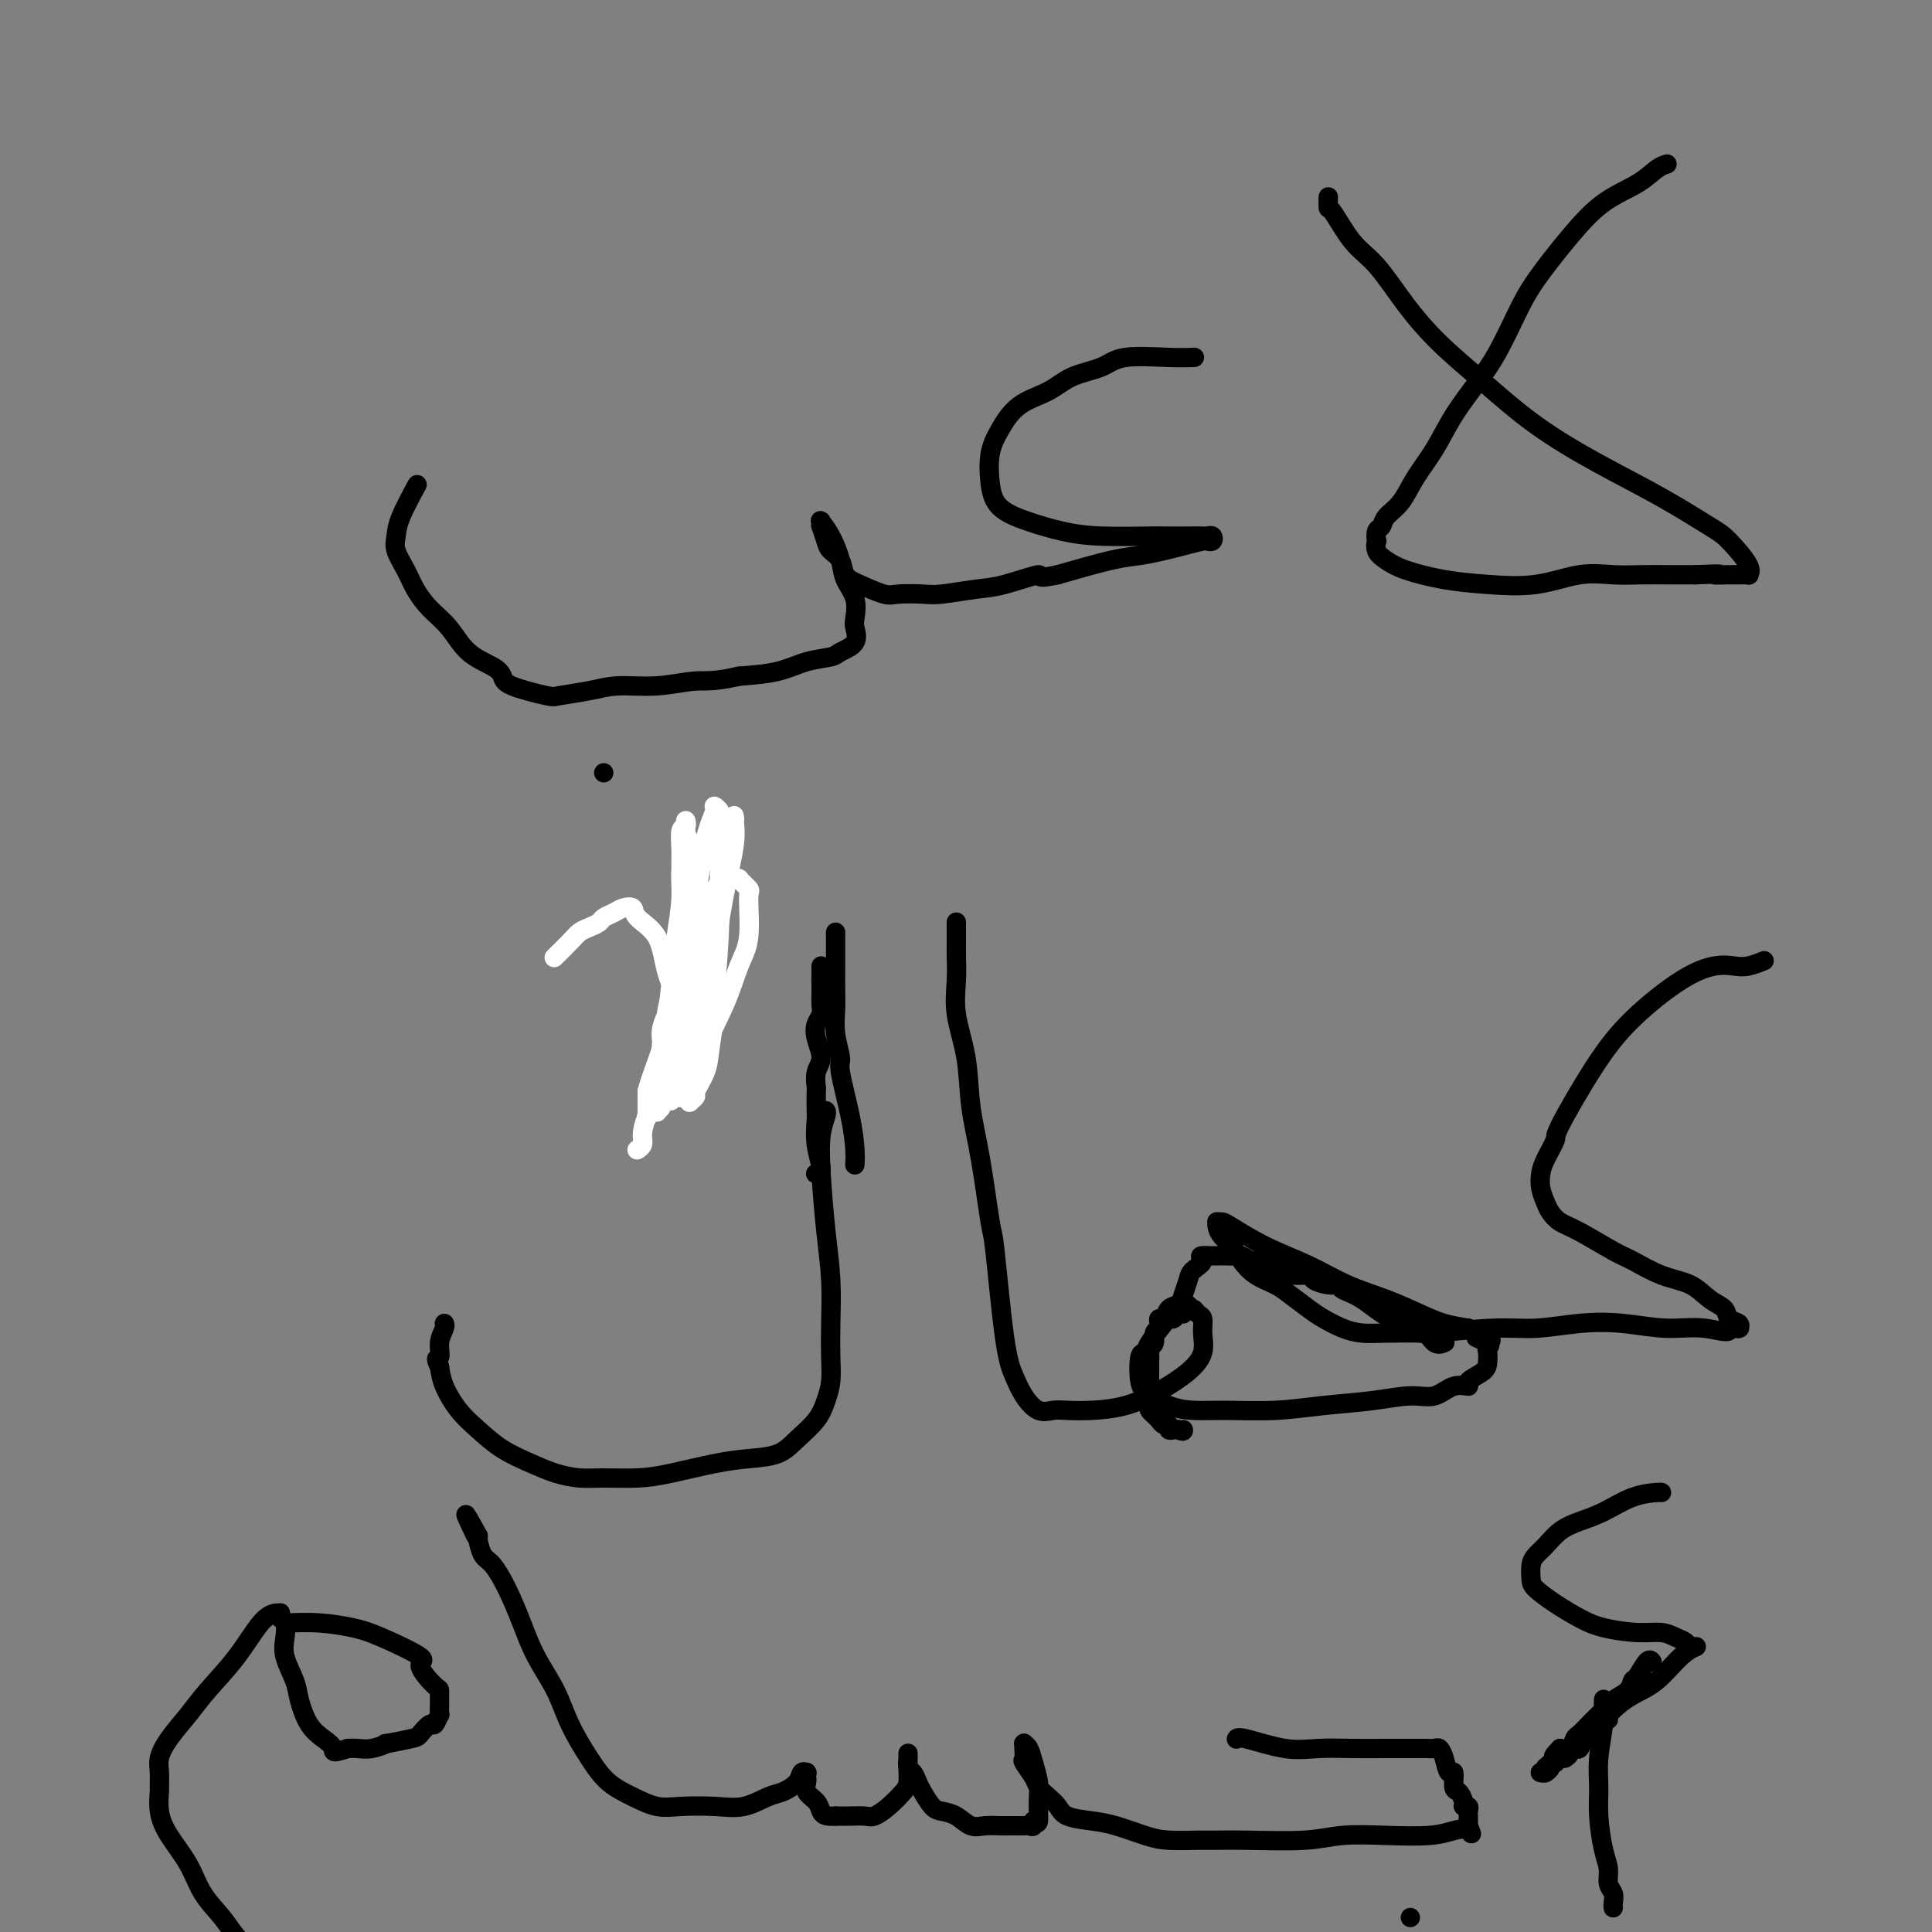 <svg viewBox='0 0 400 400' version='1.1' xmlns='http://www.w3.org/2000/svg' xmlns:xlink='http://www.w3.org/1999/xlink'><rect x="0" y="0" width="400" height="400" fill="#808080" stroke="none"/><g fill='none' stroke='#000000' stroke-width='4' stroke-linecap='round' stroke-linejoin='round'><path d='M345,34c0.011,-0.003 0.022,-0.006 0,0c-0.022,0.006 -0.076,0.022 0,0c0.076,-0.022 0.281,-0.082 0,0c-0.281,0.082 -1.047,0.306 -2,1c-0.953,0.694 -2.092,1.858 -4,3c-1.908,1.142 -4.586,2.261 -7,4c-2.414,1.739 -4.563,4.097 -7,7c-2.437,2.903 -5.162,6.350 -7,9c-1.838,2.650 -2.787,4.504 -4,7c-1.213,2.496 -2.688,5.636 -4,8c-1.312,2.364 -2.461,3.952 -4,6c-1.539,2.048 -3.466,4.554 -5,7c-1.534,2.446 -2.673,4.830 -4,7c-1.327,2.170 -2.843,4.124 -4,6c-1.157,1.876 -1.956,3.673 -3,5c-1.044,1.327 -2.332,2.182 -3,3c-0.668,0.818 -0.716,1.598 -1,2c-0.284,0.402 -0.803,0.425 -1,1c-0.197,0.575 -0.072,1.701 0,2c0.072,0.299 0.091,-0.229 0,0c-0.091,0.229 -0.293,1.213 0,2c0.293,0.787 1.082,1.376 2,2c0.918,0.624 1.965,1.284 4,2c2.035,0.716 5.057,1.488 8,2c2.943,0.512 5.808,0.764 9,1c3.192,0.236 6.713,0.456 10,0c3.287,-0.456 6.342,-1.586 9,-2c2.658,-0.414 4.919,-0.111 7,0c2.081,0.111 3.983,0.030 6,0c2.017,-0.030 4.148,-0.009 6,0c1.852,0.009 3.426,0.004 5,0'/><path d='M351,119c7.400,-0.309 4.398,-0.082 4,0c-0.398,0.082 1.806,0.019 3,0c1.194,-0.019 1.379,0.006 2,0c0.621,-0.006 1.679,-0.043 2,0c0.321,0.043 -0.095,0.166 0,0c0.095,-0.166 0.702,-0.621 0,-2c-0.702,-1.379 -2.714,-3.681 -4,-5c-1.286,-1.319 -1.845,-1.655 -4,-3c-2.155,-1.345 -5.904,-3.697 -10,-6c-4.096,-2.303 -8.537,-4.556 -13,-7c-4.463,-2.444 -8.948,-5.081 -13,-8c-4.052,-2.919 -7.671,-6.122 -11,-9c-3.329,-2.878 -6.366,-5.430 -9,-8c-2.634,-2.570 -4.863,-5.156 -7,-8c-2.137,-2.844 -4.180,-5.946 -6,-8c-1.820,-2.054 -3.416,-3.059 -5,-5c-1.584,-1.941 -3.157,-4.819 -4,-6c-0.843,-1.181 -0.958,-0.664 -1,-1c-0.042,-0.336 -0.012,-1.525 0,-2c0.012,-0.475 0.006,-0.238 0,0'/><path d='M247,74c-0.087,0.004 -0.173,0.007 0,0c0.173,-0.007 0.606,-0.025 0,0c-0.606,0.025 -2.249,0.093 -5,0c-2.751,-0.093 -6.609,-0.347 -9,0c-2.391,0.347 -3.315,1.295 -5,2c-1.685,0.705 -4.129,1.166 -6,2c-1.871,0.834 -3.167,2.042 -5,3c-1.833,0.958 -4.201,1.667 -6,3c-1.799,1.333 -3.029,3.291 -4,5c-0.971,1.709 -1.683,3.168 -2,5c-0.317,1.832 -0.240,4.036 0,6c0.240,1.964 0.643,3.689 2,5c1.357,1.311 3.670,2.208 6,3c2.330,0.792 4.679,1.480 7,2c2.321,0.520 4.615,0.871 8,1c3.385,0.129 7.863,0.035 10,0c2.137,-0.035 1.935,-0.010 3,0c1.065,0.010 3.397,0.006 5,0c1.603,-0.006 2.479,-0.016 3,0c0.521,0.016 0.689,0.056 1,0c0.311,-0.056 0.765,-0.208 1,0c0.235,0.208 0.252,0.777 0,1c-0.252,0.223 -0.772,0.102 -1,0c-0.228,-0.102 -0.162,-0.183 -1,0c-0.838,0.183 -2.578,0.632 -4,1c-1.422,0.368 -2.525,0.655 -4,1c-1.475,0.345 -3.320,0.747 -5,1c-1.680,0.253 -3.194,0.358 -6,1c-2.806,0.642 -6.903,1.821 -11,3'/><path d='M219,119c-5.193,1.128 -3.174,-0.051 -4,0c-0.826,0.051 -4.497,1.334 -7,2c-2.503,0.666 -3.837,0.716 -6,1c-2.163,0.284 -5.156,0.802 -7,1c-1.844,0.198 -2.540,0.076 -4,0c-1.460,-0.076 -3.686,-0.107 -5,0c-1.314,0.107 -1.718,0.352 -3,0c-1.282,-0.352 -3.442,-1.300 -5,-2c-1.558,-0.700 -2.512,-1.152 -3,-2c-0.488,-0.848 -0.509,-2.093 -1,-3c-0.491,-0.907 -1.452,-1.476 -2,-2c-0.548,-0.524 -0.683,-1.002 -1,-2c-0.317,-0.998 -0.817,-2.516 -1,-3c-0.183,-0.484 -0.051,0.064 0,0c0.051,-0.064 0.019,-0.742 0,-1c-0.019,-0.258 -0.026,-0.096 0,0c0.026,0.096 0.086,0.125 0,0c-0.086,-0.125 -0.317,-0.404 0,0c0.317,0.404 1.181,1.491 2,3c0.819,1.509 1.592,3.439 2,5c0.408,1.561 0.452,2.754 1,4c0.548,1.246 1.601,2.547 2,4c0.399,1.453 0.146,3.058 0,4c-0.146,0.942 -0.183,1.221 0,2c0.183,0.779 0.586,2.058 0,3c-0.586,0.942 -2.163,1.548 -3,2c-0.837,0.452 -0.936,0.750 -2,1c-1.064,0.250 -3.094,0.452 -5,1c-1.906,0.548 -3.687,1.442 -6,2c-2.313,0.558 -5.156,0.779 -8,1'/><path d='M153,140c-5.376,1.245 -6.817,0.859 -9,1c-2.183,0.141 -5.108,0.810 -8,1c-2.892,0.190 -5.752,-0.099 -8,0c-2.248,0.099 -3.883,0.584 -6,1c-2.117,0.416 -4.714,0.761 -6,1c-1.286,0.239 -1.260,0.372 -3,0c-1.740,-0.372 -5.245,-1.250 -7,-2c-1.755,-0.750 -1.761,-1.372 -2,-2c-0.239,-0.628 -0.711,-1.262 -2,-2c-1.289,-0.738 -3.395,-1.579 -5,-3c-1.605,-1.421 -2.711,-3.423 -4,-5c-1.289,-1.577 -2.762,-2.729 -4,-4c-1.238,-1.271 -2.240,-2.661 -3,-4c-0.760,-1.339 -1.278,-2.626 -2,-4c-0.722,-1.374 -1.646,-2.835 -2,-4c-0.354,-1.165 -0.136,-2.034 0,-3c0.136,-0.966 0.190,-2.029 1,-4c0.810,-1.971 2.374,-4.849 3,-6c0.626,-1.151 0.313,-0.576 0,0'/><path d='M144,191c0.000,0.000 0.000,0.000 0,0c0.000,0.000 0.000,0.000 0,0c0.000,0.000 0.000,0.000 0,0c0.000,0.000 0.000,0.000 0,0c0.000,0.000 0.000,0.000 0,0c0.000,0.000 0.000,0.000 0,0'/><path d='M365,199c-0.005,0.002 -0.010,0.004 0,0c0.010,-0.004 0.036,-0.015 0,0c-0.036,0.015 -0.135,0.055 0,0c0.135,-0.055 0.505,-0.206 0,0c-0.505,0.206 -1.886,0.768 -3,1c-1.114,0.232 -1.960,0.133 -3,0c-1.040,-0.133 -2.273,-0.301 -4,0c-1.727,0.301 -3.950,1.072 -7,3c-3.050,1.928 -6.929,5.013 -10,8c-3.071,2.987 -5.334,5.877 -8,10c-2.666,4.123 -5.734,9.477 -7,12c-1.266,2.523 -0.728,2.213 -1,3c-0.272,0.787 -1.352,2.672 -2,4c-0.648,1.328 -0.862,2.100 -1,3c-0.138,0.900 -0.200,1.930 0,3c0.200,1.070 0.662,2.181 1,3c0.338,0.819 0.552,1.345 1,2c0.448,0.655 1.128,1.439 2,2c0.872,0.561 1.934,0.897 4,2c2.066,1.103 5.136,2.971 7,4c1.864,1.029 2.521,1.220 4,2c1.479,0.780 3.782,2.149 6,3c2.218,0.851 4.353,1.183 6,2c1.647,0.817 2.805,2.117 4,3c1.195,0.883 2.425,1.347 3,2c0.575,0.653 0.495,1.496 1,2c0.505,0.504 1.594,0.671 2,1c0.406,0.329 0.130,0.820 0,1c-0.130,0.180 -0.112,0.048 0,0c0.112,-0.048 0.318,-0.014 0,0c-0.318,0.014 -1.159,0.007 -2,0'/><path d='M358,275c0.475,1.377 -2.338,0.321 -5,0c-2.662,-0.321 -5.173,0.095 -8,0c-2.827,-0.095 -5.971,-0.701 -9,-1c-3.029,-0.299 -5.944,-0.290 -9,0c-3.056,0.290 -6.253,0.862 -9,1c-2.747,0.138 -5.046,-0.159 -9,0c-3.954,0.159 -9.565,0.772 -12,1c-2.435,0.228 -1.695,0.069 -3,0c-1.305,-0.069 -4.655,-0.048 -7,0c-2.345,0.048 -3.685,0.122 -5,0c-1.315,-0.122 -2.605,-0.442 -4,-1c-1.395,-0.558 -2.894,-1.356 -4,-2c-1.106,-0.644 -1.819,-1.134 -3,-2c-1.181,-0.866 -2.830,-2.109 -4,-3c-1.170,-0.891 -1.861,-1.432 -3,-2c-1.139,-0.568 -2.726,-1.164 -4,-2c-1.274,-0.836 -2.236,-1.912 -3,-3c-0.764,-1.088 -1.330,-2.186 -2,-3c-0.670,-0.814 -1.444,-1.343 -2,-2c-0.556,-0.657 -0.893,-1.444 -1,-2c-0.107,-0.556 0.015,-0.883 0,-1c-0.015,-0.117 -0.166,-0.023 0,0c0.166,0.023 0.649,-0.023 1,0c0.351,0.023 0.570,0.116 2,1c1.430,0.884 4.072,2.558 7,4c2.928,1.442 6.140,2.652 9,4c2.860,1.348 5.366,2.834 8,4c2.634,1.166 5.397,2.014 8,3c2.603,0.986 5.047,2.112 7,3c1.953,0.888 3.415,1.540 5,2c1.585,0.460 3.292,0.730 5,1'/><path d='M304,275c8.376,3.809 3.316,2.333 2,2c-1.316,-0.333 1.111,0.477 2,1c0.889,0.523 0.240,0.759 0,1c-0.240,0.241 -0.073,0.485 0,1c0.073,0.515 0.050,1.299 0,2c-0.050,0.701 -0.126,1.320 -1,2c-0.874,0.680 -2.545,1.421 -3,2c-0.455,0.579 0.304,0.995 0,1c-0.304,0.005 -1.673,-0.402 -3,0c-1.327,0.402 -2.612,1.614 -4,2c-1.388,0.386 -2.879,-0.054 -5,0c-2.121,0.054 -4.870,0.604 -8,1c-3.130,0.396 -6.640,0.640 -10,1c-3.360,0.360 -6.571,0.836 -10,1c-3.429,0.164 -7.075,0.017 -10,0c-2.925,-0.017 -5.127,0.098 -7,0c-1.873,-0.098 -3.417,-0.409 -5,-1c-1.583,-0.591 -3.205,-1.464 -4,-2c-0.795,-0.536 -0.762,-0.736 -1,-1c-0.238,-0.264 -0.747,-0.593 -1,-2c-0.253,-1.407 -0.251,-3.894 0,-5c0.251,-1.106 0.750,-0.831 1,-1c0.250,-0.169 0.252,-0.781 1,-2c0.748,-1.219 2.243,-3.044 3,-4c0.757,-0.956 0.777,-1.045 1,-1c0.223,0.045 0.648,0.222 1,0c0.352,-0.222 0.630,-0.843 1,-1c0.370,-0.157 0.830,0.150 1,0c0.170,-0.150 0.048,-0.757 0,-1c-0.048,-0.243 -0.024,-0.121 0,0'/><path d='M245,271c1.570,-1.533 0.995,-0.364 1,0c0.005,0.364 0.592,-0.076 1,0c0.408,0.076 0.639,0.669 1,1c0.361,0.331 0.854,0.398 1,1c0.146,0.602 -0.055,1.737 0,3c0.055,1.263 0.364,2.654 0,4c-0.364,1.346 -1.403,2.648 -3,4c-1.597,1.352 -3.754,2.754 -6,4c-2.246,1.246 -4.582,2.336 -7,3c-2.418,0.664 -4.917,0.902 -7,1c-2.083,0.098 -3.752,0.057 -5,0c-1.248,-0.057 -2.077,-0.129 -3,0c-0.923,0.129 -1.939,0.461 -3,0c-1.061,-0.461 -2.167,-1.714 -3,-3c-0.833,-1.286 -1.392,-2.605 -2,-4c-0.608,-1.395 -1.266,-2.865 -2,-8c-0.734,-5.135 -1.543,-13.934 -2,-18c-0.457,-4.066 -0.561,-3.397 -1,-6c-0.439,-2.603 -1.214,-8.477 -2,-13c-0.786,-4.523 -1.584,-7.695 -2,-11c-0.416,-3.305 -0.451,-6.743 -1,-10c-0.549,-3.257 -1.611,-6.333 -2,-9c-0.389,-2.667 -0.104,-4.924 0,-7c0.104,-2.076 0.028,-3.972 0,-5c-0.028,-1.028 -0.007,-1.190 0,-2c0.007,-0.810 0.002,-2.270 0,-3c-0.002,-0.730 -0.001,-0.732 0,-1c0.001,-0.268 0.000,-0.803 0,-1c-0.000,-0.197 -0.000,-0.056 0,0c0.000,0.056 0.000,0.028 0,0'/><path d='M171,230c-0.029,-0.035 -0.057,-0.071 0,0c0.057,0.071 0.201,0.248 0,1c-0.201,0.752 -0.747,2.078 -1,4c-0.253,1.922 -0.211,4.439 0,8c0.211,3.561 0.593,8.167 1,12c0.407,3.833 0.838,6.891 1,10c0.162,3.109 0.053,6.267 0,9c-0.053,2.733 -0.051,5.042 0,7c0.051,1.958 0.151,3.565 0,5c-0.151,1.435 -0.552,2.699 -1,4c-0.448,1.301 -0.944,2.638 -2,4c-1.056,1.362 -2.672,2.750 -4,4c-1.328,1.250 -2.369,2.363 -4,3c-1.631,0.637 -3.853,0.797 -6,1c-2.147,0.203 -4.218,0.447 -7,1c-2.782,0.553 -6.273,1.414 -9,2c-2.727,0.586 -4.688,0.898 -7,1c-2.312,0.102 -4.974,-0.005 -7,0c-2.026,0.005 -3.416,0.122 -5,0c-1.584,-0.122 -3.361,-0.485 -5,-1c-1.639,-0.515 -3.139,-1.183 -5,-2c-1.861,-0.817 -4.081,-1.782 -6,-3c-1.919,-1.218 -3.535,-2.687 -5,-4c-1.465,-1.313 -2.779,-2.469 -4,-4c-1.221,-1.531 -2.349,-3.437 -3,-5c-0.651,-1.563 -0.826,-2.781 -1,-4'/><path d='M91,283c-1.221,-2.326 -0.275,-1.643 0,-2c0.275,-0.357 -0.122,-1.756 0,-3c0.122,-1.244 0.764,-2.335 1,-3c0.236,-0.665 0.068,-0.904 0,-1c-0.068,-0.096 -0.034,-0.048 0,0'/><path d='M177,241c0.000,-0.004 0.001,-0.008 0,0c-0.001,0.008 -0.002,0.026 0,0c0.002,-0.026 0.007,-0.098 0,0c-0.007,0.098 -0.025,0.366 0,0c0.025,-0.366 0.094,-1.367 0,-3c-0.094,-1.633 -0.351,-3.900 -1,-7c-0.649,-3.100 -1.691,-7.033 -2,-9c-0.309,-1.967 0.113,-1.966 0,-3c-0.113,-1.034 -0.762,-3.102 -1,-5c-0.238,-1.898 -0.064,-3.625 0,-5c0.064,-1.375 0.017,-2.399 0,-4c-0.017,-1.601 -0.005,-3.778 0,-5c0.005,-1.222 0.001,-1.490 0,-2c-0.001,-0.510 -0.000,-1.261 0,-2c0.000,-0.739 0.000,-1.466 0,-2c-0.000,-0.534 -0.000,-0.875 0,-1c0.000,-0.125 0.000,-0.034 0,0c-0.000,0.034 -0.000,0.010 0,0c0.000,-0.010 0.000,-0.005 0,0'/><path d='M332,352c-0.002,0.049 -0.004,0.097 0,0c0.004,-0.097 0.015,-0.341 0,0c-0.015,0.341 -0.057,1.267 0,2c0.057,0.733 0.214,1.273 0,3c-0.214,1.727 -0.799,4.639 -1,7c-0.201,2.361 -0.016,4.169 0,6c0.016,1.831 -0.135,3.684 0,6c0.135,2.316 0.558,5.096 1,7c0.442,1.904 0.903,2.931 1,4c0.097,1.069 -0.170,2.181 0,3c0.170,0.819 0.778,1.344 1,2c0.222,0.656 0.060,1.444 0,2c-0.060,0.556 -0.016,0.880 0,1c0.016,0.120 0.005,0.034 0,0c-0.005,-0.034 -0.002,-0.017 0,0'/><path d='M344,309c-0.000,-0.003 -0.001,-0.005 0,0c0.001,0.005 0.003,0.018 0,0c-0.003,-0.018 -0.009,-0.066 -1,0c-0.991,0.066 -2.965,0.248 -5,1c-2.035,0.752 -4.131,2.074 -6,3c-1.869,0.926 -3.510,1.454 -5,2c-1.490,0.546 -2.830,1.109 -4,2c-1.170,0.891 -2.169,2.111 -3,3c-0.831,0.889 -1.494,1.448 -2,2c-0.506,0.552 -0.856,1.096 -1,2c-0.144,0.904 -0.082,2.168 0,3c0.082,0.832 0.184,1.232 1,2c0.816,0.768 2.347,1.904 4,3c1.653,1.096 3.429,2.153 5,3c1.571,0.847 2.935,1.484 5,2c2.065,0.516 4.829,0.913 7,1c2.171,0.087 3.748,-0.134 5,0c1.252,0.134 2.177,0.625 3,1c0.823,0.375 1.543,0.636 2,1c0.457,0.364 0.651,0.833 1,1c0.349,0.167 0.853,0.033 1,0c0.147,-0.033 -0.063,0.035 0,0c0.063,-0.035 0.400,-0.173 0,0c-0.400,0.173 -1.538,0.655 -3,2c-1.462,1.345 -3.247,3.551 -5,5c-1.753,1.449 -3.475,2.140 -5,3c-1.525,0.860 -2.852,1.890 -4,3c-1.148,1.110 -2.117,2.299 -3,3c-0.883,0.701 -1.681,0.915 -2,1c-0.319,0.085 -0.160,0.043 0,0'/><path d='M256,360c0.001,-0.001 0.001,-0.002 0,0c-0.001,0.002 -0.004,0.008 0,0c0.004,-0.008 0.014,-0.030 0,0c-0.014,0.030 -0.054,0.113 0,0c0.054,-0.113 0.201,-0.423 2,0c1.799,0.423 5.248,1.577 8,2c2.752,0.423 4.806,0.113 7,0c2.194,-0.113 4.527,-0.030 7,0c2.473,0.030 5.086,0.008 7,0c1.914,-0.008 3.129,-0.003 4,0c0.871,0.003 1.399,0.005 2,0c0.601,-0.005 1.274,-0.017 2,0c0.726,0.017 1.505,0.065 2,0c0.495,-0.065 0.706,-0.241 1,0c0.294,0.241 0.670,0.900 1,2c0.330,1.100 0.614,2.641 1,3c0.386,0.359 0.873,-0.464 1,0c0.127,0.464 -0.106,2.215 0,3c0.106,0.785 0.550,0.605 1,1c0.450,0.395 0.905,1.364 1,2c0.095,0.636 -0.171,0.940 0,1c0.171,0.060 0.778,-0.125 1,0c0.222,0.125 0.060,0.559 0,1c-0.060,0.441 -0.016,0.889 0,1c0.016,0.111 0.004,-0.115 0,0c-0.004,0.115 -0.001,0.569 0,1c0.001,0.431 0.000,0.837 0,1c-0.000,0.163 -0.000,0.081 0,0'/><path d='M304,378c1.059,2.718 0.708,1.512 0,1c-0.708,-0.512 -1.771,-0.330 -3,0c-1.229,0.330 -2.623,0.806 -5,1c-2.377,0.194 -5.736,0.105 -9,0c-3.264,-0.105 -6.432,-0.224 -9,0c-2.568,0.224 -4.535,0.793 -8,1c-3.465,0.207 -8.427,0.054 -12,0c-3.573,-0.054 -5.757,-0.007 -7,0c-1.243,0.007 -1.545,-0.026 -3,0c-1.455,0.026 -4.064,0.110 -6,0c-1.936,-0.110 -3.201,-0.414 -5,-1c-1.799,-0.586 -4.134,-1.455 -6,-2c-1.866,-0.545 -3.264,-0.765 -5,-1c-1.736,-0.235 -3.812,-0.484 -5,-1c-1.188,-0.516 -1.489,-1.298 -2,-2c-0.511,-0.702 -1.233,-1.324 -2,-2c-0.767,-0.676 -1.579,-1.404 -2,-2c-0.421,-0.596 -0.453,-1.059 -1,-2c-0.547,-0.941 -1.611,-2.361 -2,-3c-0.389,-0.639 -0.104,-0.497 0,-1c0.104,-0.503 0.027,-1.652 0,-2c-0.027,-0.348 -0.004,0.105 0,0c0.004,-0.105 -0.010,-0.766 0,-1c0.010,-0.234 0.045,-0.040 0,0c-0.045,0.040 -0.170,-0.076 0,0c0.170,0.076 0.634,0.342 1,1c0.366,0.658 0.634,1.707 1,3c0.366,1.293 0.830,2.831 1,4c0.170,1.169 0.046,1.969 0,3c-0.046,1.031 -0.013,2.295 0,3c0.013,0.705 0.007,0.853 0,1'/><path d='M215,376c0.223,2.332 -0.721,1.161 -1,1c-0.279,-0.161 0.106,0.689 0,1c-0.106,0.311 -0.703,0.083 -1,0c-0.297,-0.083 -0.295,-0.020 -1,0c-0.705,0.020 -2.117,-0.001 -3,0c-0.883,0.001 -1.237,0.025 -2,0c-0.763,-0.025 -1.933,-0.099 -3,0c-1.067,0.099 -2.030,0.371 -3,0c-0.970,-0.371 -1.948,-1.383 -3,-2c-1.052,-0.617 -2.180,-0.838 -3,-1c-0.820,-0.162 -1.334,-0.266 -2,-1c-0.666,-0.734 -1.485,-2.099 -2,-3c-0.515,-0.901 -0.726,-1.338 -1,-2c-0.274,-0.662 -0.609,-1.550 -1,-2c-0.391,-0.450 -0.837,-0.464 -1,-1c-0.163,-0.536 -0.044,-1.594 0,-2c0.044,-0.406 0.012,-0.159 0,0c-0.012,0.159 -0.003,0.229 0,0c0.003,-0.229 0.001,-0.759 0,-1c-0.001,-0.241 -0.002,-0.193 0,0c0.002,0.193 0.006,0.530 0,1c-0.006,0.470 -0.022,1.072 0,2c0.022,0.928 0.081,2.182 0,3c-0.081,0.818 -0.304,1.200 -1,2c-0.696,0.800 -1.866,2.018 -3,3c-1.134,0.982 -2.232,1.727 -3,2c-0.768,0.273 -1.207,0.073 -2,0c-0.793,-0.073 -1.941,-0.021 -3,0c-1.059,0.021 -2.030,0.010 -3,0'/><path d='M173,376c-2.353,0.180 -2.736,-0.371 -3,-1c-0.264,-0.629 -0.411,-1.335 -1,-2c-0.589,-0.665 -1.622,-1.289 -2,-2c-0.378,-0.711 -0.100,-1.511 0,-2c0.100,-0.489 0.023,-0.669 0,-1c-0.023,-0.331 0.007,-0.815 0,-1c-0.007,-0.185 -0.050,-0.071 0,0c0.050,0.071 0.192,0.098 0,0c-0.192,-0.098 -0.717,-0.320 -1,0c-0.283,0.320 -0.323,1.182 -1,2c-0.677,0.818 -1.990,1.592 -3,2c-1.010,0.408 -1.718,0.451 -3,1c-1.282,0.549 -3.139,1.606 -5,2c-1.861,0.394 -3.726,0.126 -6,0c-2.274,-0.126 -4.957,-0.110 -7,0c-2.043,0.110 -3.446,0.314 -5,0c-1.554,-0.314 -3.258,-1.145 -5,-2c-1.742,-0.855 -3.523,-1.735 -5,-3c-1.477,-1.265 -2.650,-2.916 -4,-5c-1.350,-2.084 -2.878,-4.601 -4,-7c-1.122,-2.399 -1.837,-4.681 -3,-7c-1.163,-2.319 -2.773,-4.675 -4,-7c-1.227,-2.325 -2.070,-4.619 -3,-7c-0.930,-2.381 -1.948,-4.848 -3,-7c-1.052,-2.152 -2.138,-3.989 -3,-5c-0.862,-1.011 -1.501,-1.195 -2,-2c-0.499,-0.805 -0.857,-2.230 -1,-3c-0.143,-0.770 -0.072,-0.885 0,-1'/><path d='M99,318c-4.405,-8.119 -1.917,-2.917 -1,-1c0.917,1.917 0.262,0.548 0,0c-0.262,-0.548 -0.131,-0.274 0,0'/><path d='M59,336c0.000,-0.000 0.000,-0.000 0,0c-0.000,0.000 -0.000,0.000 0,0c0.000,-0.000 0.000,-0.000 0,0c-0.000,0.000 -0.001,0.000 0,0c0.001,-0.000 0.003,-0.001 0,0c-0.003,0.001 -0.010,0.003 0,0c0.010,-0.003 0.038,-0.011 0,0c-0.038,0.011 -0.141,0.041 1,0c1.141,-0.041 3.525,-0.155 6,0c2.475,0.155 5.041,0.578 7,1c1.959,0.422 3.309,0.843 6,2c2.691,1.157 6.721,3.049 8,4c1.279,0.951 -0.193,0.960 0,2c0.193,1.040 2.052,3.110 3,4c0.948,0.890 0.987,0.601 1,1c0.013,0.399 0.000,1.488 0,2c-0.000,0.512 0.012,0.447 0,1c-0.012,0.553 -0.049,1.724 0,2c0.049,0.276 0.182,-0.344 0,0c-0.182,0.344 -0.681,1.651 -1,2c-0.319,0.349 -0.458,-0.261 -1,0c-0.542,0.261 -1.489,1.394 -2,2c-0.511,0.606 -0.588,0.684 -2,1c-1.412,0.316 -4.160,0.869 -5,1c-0.840,0.131 0.229,-0.161 0,0c-0.229,0.161 -1.754,0.774 -3,1c-1.246,0.226 -2.213,0.065 -3,0c-0.787,-0.065 -1.393,-0.032 -2,0'/><path d='M72,362c-3.538,1.174 -2.883,0.609 -3,0c-0.117,-0.609 -1.005,-1.261 -2,-2c-0.995,-0.739 -2.095,-1.566 -3,-3c-0.905,-1.434 -1.615,-3.477 -2,-5c-0.385,-1.523 -0.447,-2.526 -1,-4c-0.553,-1.474 -1.598,-3.418 -2,-5c-0.402,-1.582 -0.160,-2.802 0,-4c0.160,-1.198 0.237,-2.374 0,-3c-0.237,-0.626 -0.789,-0.702 -1,-1c-0.211,-0.298 -0.080,-0.820 0,-1c0.080,-0.180 0.111,-0.019 0,0c-0.111,0.019 -0.363,-0.103 -1,0c-0.637,0.103 -1.658,0.432 -3,2c-1.342,1.568 -3.004,4.377 -5,7c-1.996,2.623 -4.324,5.061 -6,7c-1.676,1.939 -2.698,3.378 -4,5c-1.302,1.622 -2.885,3.426 -4,5c-1.115,1.574 -1.764,2.916 -2,4c-0.236,1.084 -0.059,1.908 0,3c0.059,1.092 0.001,2.450 0,3c-0.001,0.550 0.057,0.292 0,1c-0.057,0.708 -0.227,2.383 0,4c0.227,1.617 0.850,3.174 2,5c1.150,1.826 2.825,3.919 4,6c1.175,2.081 1.850,4.150 3,6c1.150,1.850 2.774,3.482 4,5c1.226,1.518 2.055,2.920 3,4c0.945,1.080 2.006,1.836 3,3c0.994,1.164 1.922,2.737 3,4c1.078,1.263 2.308,2.218 3,3c0.692,0.782 0.846,1.391 1,2'/><path d='M59,413c4.000,5.500 2.000,2.750 0,0'/><path d='M292,397c0.000,0.000 0.000,0.000 0,0c0.000,0.000 0.000,0.000 0,0c0.000,0.000 0.000,0.000 0,0c-0.000,-0.000 -0.000,0.000 0,0c0.000,0.000 0.000,0.000 0,0c0.000,0.000 0.000,0.000 0,0c0.000,0.000 0.000,0.000 0,0'/><path d='M299,278c0.000,-0.000 0.000,-0.000 0,0c-0.000,0.000 -0.000,0.000 0,0c0.000,-0.000 0.002,-0.001 0,0c-0.002,0.001 -0.006,0.003 0,0c0.006,-0.003 0.023,-0.011 0,0c-0.023,0.011 -0.087,0.041 0,0c0.087,-0.041 0.324,-0.154 0,0c-0.324,0.154 -1.208,0.574 -2,0c-0.792,-0.574 -1.493,-2.144 -3,-3c-1.507,-0.856 -3.820,-0.999 -6,-2c-2.180,-1.001 -4.227,-2.859 -6,-4c-1.773,-1.141 -3.271,-1.563 -4,-2c-0.729,-0.437 -0.688,-0.887 -1,-1c-0.312,-0.113 -0.976,0.111 -2,0c-1.024,-0.111 -2.406,-0.556 -3,-1c-0.594,-0.444 -0.400,-0.889 -1,-1c-0.600,-0.111 -1.995,0.110 -3,0c-1.005,-0.110 -1.620,-0.550 -2,-1c-0.380,-0.450 -0.524,-0.909 -1,-1c-0.476,-0.091 -1.283,0.186 -2,0c-0.717,-0.186 -1.343,-0.834 -2,-1c-0.657,-0.166 -1.345,0.152 -2,0c-0.655,-0.152 -1.278,-0.773 -2,-1c-0.722,-0.227 -1.544,-0.061 -2,0c-0.456,0.061 -0.546,0.016 -1,0c-0.454,-0.016 -1.273,-0.005 -2,0c-0.727,0.005 -1.364,0.002 -2,0'/><path d='M250,260c-2.438,-0.183 -1.033,0.361 -1,1c0.033,0.639 -1.304,1.374 -2,2c-0.696,0.626 -0.749,1.142 -1,2c-0.251,0.858 -0.698,2.057 -1,3c-0.302,0.943 -0.459,1.629 -1,2c-0.541,0.371 -1.464,0.428 -2,1c-0.536,0.572 -0.683,1.658 -1,2c-0.317,0.342 -0.802,-0.059 -1,0c-0.198,0.059 -0.109,0.579 0,1c0.109,0.421 0.240,0.742 0,1c-0.240,0.258 -0.849,0.453 -1,1c-0.151,0.547 0.156,1.446 0,2c-0.156,0.554 -0.774,0.763 -1,1c-0.226,0.237 -0.061,0.502 0,1c0.061,0.498 0.016,1.227 0,2c-0.016,0.773 -0.004,1.588 0,2c0.004,0.412 0.001,0.420 0,1c-0.001,0.580 -0.000,1.731 0,2c0.000,0.269 -0.001,-0.345 0,0c0.001,0.345 0.003,1.650 0,2c-0.003,0.350 -0.011,-0.256 0,0c0.011,0.256 0.041,1.374 0,2c-0.041,0.626 -0.152,0.760 0,1c0.152,0.240 0.566,0.585 1,1c0.434,0.415 0.886,0.900 1,1c0.114,0.100 -0.110,-0.183 0,0c0.110,0.183 0.554,0.834 1,1c0.446,0.166 0.893,-0.151 1,0c0.107,0.151 -0.125,0.772 0,1c0.125,0.228 0.607,0.065 1,0c0.393,-0.065 0.696,-0.033 1,0'/><path d='M244,296c1.155,0.619 1.042,0.167 1,0c-0.042,-0.167 -0.012,-0.048 0,0c0.012,0.048 0.006,0.024 0,0'/></g>
<g fill='none' stroke='#FFFFFF' stroke-width='4' stroke-linecap='round' stroke-linejoin='round'><path d='M115,198c-0.000,0.000 -0.000,0.000 0,0c0.000,-0.000 0.000,-0.000 0,0c-0.000,0.000 -0.000,0.000 0,0c0.000,-0.000 0.000,-0.000 0,0c-0.000,0.000 -0.000,0.000 0,0c0.000,-0.000 0.001,-0.001 0,0c-0.001,0.001 -0.003,0.003 0,0c0.003,-0.003 0.010,-0.010 0,0c-0.010,0.010 -0.039,0.038 0,0c0.039,-0.038 0.146,-0.143 0,0c-0.146,0.143 -0.544,0.533 0,0c0.544,-0.533 2.029,-1.988 3,-3c0.971,-1.012 1.429,-1.580 2,-2c0.571,-0.420 1.255,-0.690 2,-1c0.745,-0.310 1.552,-0.659 2,-1c0.448,-0.341 0.537,-0.675 1,-1c0.463,-0.325 1.301,-0.642 2,-1c0.699,-0.358 1.261,-0.758 2,-1c0.739,-0.242 1.656,-0.327 2,0c0.344,0.327 0.116,1.065 1,2c0.884,0.935 2.879,2.066 4,4c1.121,1.934 1.368,4.671 2,7c0.632,2.329 1.647,4.251 2,6c0.353,1.749 0.042,3.323 0,5c-0.042,1.677 0.185,3.455 0,5c-0.185,1.545 -0.782,2.857 -1,4c-0.218,1.143 -0.059,2.115 0,3c0.059,0.885 0.017,1.681 0,2c-0.017,0.319 -0.008,0.159 0,0'/><path d='M139,226c-0.171,3.166 -0.098,1.582 0,1c0.098,-0.582 0.222,-0.162 0,0c-0.222,0.162 -0.791,0.065 -1,0c-0.209,-0.065 -0.057,-0.099 0,0c0.057,0.099 0.019,0.330 0,0c-0.019,-0.330 -0.020,-1.222 0,-3c0.020,-1.778 0.062,-4.444 0,-7c-0.062,-2.556 -0.228,-5.004 0,-7c0.228,-1.996 0.849,-3.539 1,-5c0.151,-1.461 -0.170,-2.839 0,-4c0.170,-1.161 0.829,-2.105 1,-3c0.171,-0.895 -0.147,-1.741 0,-2c0.147,-0.259 0.760,0.070 1,0c0.240,-0.070 0.106,-0.541 0,-1c-0.106,-0.459 -0.183,-0.908 0,-1c0.183,-0.092 0.626,0.174 1,0c0.374,-0.174 0.677,-0.786 1,-1c0.323,-0.214 0.665,-0.029 1,0c0.335,0.029 0.664,-0.097 1,0c0.336,0.097 0.679,0.416 1,1c0.321,0.584 0.618,1.433 1,2c0.382,0.567 0.847,0.853 1,2c0.153,1.147 -0.005,3.155 0,5c0.005,1.845 0.174,3.527 0,6c-0.174,2.473 -0.691,5.738 -1,8c-0.309,2.262 -0.410,3.523 -1,5c-0.590,1.477 -1.669,3.172 -2,4c-0.331,0.828 0.087,0.789 0,1c-0.087,0.211 -0.677,0.672 -1,1c-0.323,0.328 -0.378,0.522 0,-1c0.378,-1.522 1.189,-4.761 2,-8'/><path d='M145,219c1.138,-3.153 3.484,-7.536 5,-11c1.516,-3.464 2.202,-6.008 3,-8c0.798,-1.992 1.708,-3.433 2,-6c0.292,-2.567 -0.035,-6.261 0,-8c0.035,-1.739 0.430,-1.524 0,-2c-0.430,-0.476 -1.687,-1.644 -2,-2c-0.313,-0.356 0.319,0.100 0,0c-0.319,-0.100 -1.587,-0.757 -2,-1c-0.413,-0.243 0.031,-0.073 0,0c-0.031,0.073 -0.537,0.048 -1,0c-0.463,-0.048 -0.883,-0.118 -1,0c-0.117,0.118 0.068,0.424 0,1c-0.068,0.576 -0.388,1.423 -1,2c-0.612,0.577 -1.514,0.883 -2,2c-0.486,1.117 -0.555,3.044 -1,5c-0.445,1.956 -1.267,3.943 -2,6c-0.733,2.057 -1.377,4.186 -2,6c-0.623,1.814 -1.223,3.313 -2,5c-0.777,1.687 -1.729,3.563 -2,5c-0.271,1.437 0.139,2.437 0,4c-0.139,1.563 -0.826,3.691 -1,5c-0.174,1.309 0.163,1.801 0,3c-0.163,1.199 -0.828,3.106 -1,4c-0.172,0.894 0.150,0.774 0,1c-0.150,0.226 -0.772,0.796 -1,1c-0.228,0.204 -0.061,0.041 0,0c0.061,-0.041 0.016,0.041 0,0c-0.016,-0.041 -0.004,-0.203 0,0c0.004,0.203 0.001,0.772 0,0c-0.001,-0.772 -0.001,-2.886 0,-5'/><path d='M134,226c0.432,-2.113 2.014,-5.896 3,-9c0.986,-3.104 1.378,-5.528 2,-8c0.622,-2.472 1.473,-4.991 2,-7c0.527,-2.009 0.730,-3.509 1,-5c0.270,-1.491 0.608,-2.974 1,-4c0.392,-1.026 0.837,-1.595 1,-2c0.163,-0.405 0.044,-0.644 0,-1c-0.044,-0.356 -0.012,-0.828 0,-1c0.012,-0.172 0.003,-0.044 0,0c-0.003,0.044 -0.001,0.006 0,0c0.001,-0.006 0.002,0.022 0,0c-0.002,-0.022 -0.008,-0.094 0,0c0.008,0.094 0.028,0.353 0,1c-0.028,0.647 -0.105,1.680 0,3c0.105,1.320 0.393,2.927 0,5c-0.393,2.073 -1.468,4.614 -2,7c-0.532,2.386 -0.520,4.618 -1,7c-0.480,2.382 -1.453,4.915 -2,7c-0.547,2.085 -0.668,3.721 -1,5c-0.332,1.279 -0.873,2.202 -1,3c-0.127,0.798 0.161,1.473 0,2c-0.161,0.527 -0.770,0.906 -1,1c-0.230,0.094 -0.079,-0.097 0,0c0.079,0.097 0.088,0.483 0,0c-0.088,-0.483 -0.272,-1.833 0,-5c0.272,-3.167 1.001,-8.151 2,-13c0.999,-4.849 2.268,-9.565 3,-13c0.732,-3.435 0.928,-5.591 1,-8c0.072,-2.409 0.019,-5.072 0,-7c-0.019,-1.928 -0.006,-3.122 0,-4c0.006,-0.878 0.003,-1.439 0,-2'/><path d='M142,178c0.927,-8.269 0.244,-2.941 0,-1c-0.244,1.941 -0.051,0.494 0,0c0.051,-0.494 -0.042,-0.036 0,0c0.042,0.036 0.218,-0.349 0,0c-0.218,0.349 -0.832,1.432 -1,3c-0.168,1.568 0.109,3.620 0,6c-0.109,2.380 -0.604,5.089 -1,8c-0.396,2.911 -0.695,6.023 -1,9c-0.305,2.977 -0.618,5.817 -1,8c-0.382,2.183 -0.834,3.709 -1,5c-0.166,1.291 -0.046,2.347 0,3c0.046,0.653 0.019,0.902 0,1c-0.019,0.098 -0.031,0.045 0,0c0.031,-0.045 0.103,-0.080 0,0c-0.103,0.080 -0.382,0.276 0,-1c0.382,-1.276 1.423,-4.024 2,-8c0.577,-3.976 0.689,-9.181 1,-13c0.311,-3.819 0.819,-6.252 1,-9c0.181,-2.748 0.034,-5.812 0,-8c-0.034,-2.188 0.043,-3.500 0,-5c-0.043,-1.500 -0.208,-3.187 0,-4c0.208,-0.813 0.788,-0.753 1,-1c0.212,-0.247 0.057,-0.803 0,-1c-0.057,-0.197 -0.014,-0.036 0,0c0.014,0.036 0.000,-0.053 0,0c-0.000,0.053 0.014,0.249 0,1c-0.014,0.751 -0.055,2.057 0,4c0.055,1.943 0.207,4.523 0,8c-0.207,3.477 -0.773,7.851 -1,12c-0.227,4.149 -0.113,8.075 0,12'/><path d='M141,207c0.000,6.903 0.000,6.662 0,8c-0.000,1.338 -0.000,4.255 0,6c0.000,1.745 0.001,2.317 0,3c-0.001,0.683 -0.002,1.478 0,2c0.002,0.522 0.009,0.770 0,1c-0.009,0.230 -0.034,0.443 0,0c0.034,-0.443 0.127,-1.540 0,-2c-0.127,-0.460 -0.472,-0.281 0,-3c0.472,-2.719 1.762,-8.335 3,-13c1.238,-4.665 2.423,-8.380 3,-12c0.577,-3.620 0.546,-7.146 1,-10c0.454,-2.854 1.393,-5.037 2,-7c0.607,-1.963 0.880,-3.707 1,-5c0.120,-1.293 0.085,-2.137 0,-3c-0.085,-0.863 -0.219,-1.747 0,-2c0.219,-0.253 0.792,0.126 1,0c0.208,-0.126 0.050,-0.755 0,-1c-0.050,-0.245 0.009,-0.106 0,0c-0.009,0.106 -0.087,0.178 0,1c0.087,0.822 0.339,2.394 0,5c-0.339,2.606 -1.268,6.248 -2,10c-0.732,3.752 -1.268,7.616 -2,11c-0.732,3.384 -1.660,6.290 -2,9c-0.340,2.710 -0.091,5.225 0,7c0.091,1.775 0.025,2.809 0,4c-0.025,1.191 -0.008,2.539 0,3c0.008,0.461 0.008,0.035 0,0c-0.008,-0.035 -0.023,0.320 0,1c0.023,0.680 0.083,1.683 0,0c-0.083,-1.683 -0.309,-6.052 0,-9c0.309,-2.948 1.155,-4.474 2,-6'/><path d='M148,205c0.536,-4.885 0.877,-10.096 1,-14c0.123,-3.904 0.029,-6.500 0,-9c-0.029,-2.500 0.006,-4.905 0,-7c-0.006,-2.095 -0.052,-3.882 0,-5c0.052,-1.118 0.204,-1.568 0,-2c-0.204,-0.432 -0.764,-0.846 -1,-1c-0.236,-0.154 -0.150,-0.048 0,0c0.150,0.048 0.363,0.038 0,1c-0.363,0.962 -1.303,2.898 -2,6c-0.697,3.102 -1.149,7.372 -2,12c-0.851,4.628 -2.099,9.614 -3,14c-0.901,4.386 -1.456,8.173 -2,12c-0.544,3.827 -1.078,7.695 -2,11c-0.922,3.305 -2.233,6.048 -3,8c-0.767,1.952 -0.990,3.111 -1,4c-0.010,0.889 0.193,1.506 0,2c-0.193,0.494 -0.784,0.864 -1,1c-0.216,0.136 -0.058,0.037 0,0c0.058,-0.037 0.017,-0.010 0,0c-0.017,0.010 -0.008,0.005 0,0'/></g>
<g fill='none' stroke='#000000' stroke-width='4' stroke-linecap='round' stroke-linejoin='round'><path d='M125,160c0.000,0.000 0.000,0.000 0,0c0.000,0.000 -0.000,0.000 0,0c0.000,0.000 0.000,0.000 0,0c-0.000,0.000 -0.000,0.000 0,0c0.000,0.000 0.000,0.000 0,0c0.000,0.000 0.000,0.000 0,0'/><path d='M169,243c0.000,-0.000 0.000,-0.000 0,0c-0.000,0.000 -0.000,0.000 0,0c0.000,-0.000 0.000,-0.000 0,0c-0.000,0.000 -0.000,0.000 0,0c0.000,-0.000 0.000,-0.000 0,0c-0.000,0.000 -0.001,0.000 0,0c0.001,-0.000 0.005,-0.000 0,0c-0.005,0.000 -0.019,0.000 0,0c0.019,-0.000 0.072,-0.000 0,0c-0.072,0.000 -0.268,0.000 0,0c0.268,-0.000 1.000,-0.001 1,-1c0.000,-0.999 -0.732,-2.997 -1,-5c-0.268,-2.003 -0.073,-4.010 0,-5c0.073,-0.990 0.024,-0.963 0,-2c-0.024,-1.037 -0.024,-3.138 0,-4c0.024,-0.862 0.072,-0.486 0,-1c-0.072,-0.514 -0.264,-1.920 0,-3c0.264,-1.080 0.985,-1.836 1,-3c0.015,-1.164 -0.675,-2.735 -1,-4c-0.325,-1.265 -0.283,-2.222 0,-3c0.283,-0.778 0.808,-1.377 1,-2c0.192,-0.623 0.051,-1.270 0,-2c-0.051,-0.730 -0.014,-1.543 0,-2c0.014,-0.457 0.004,-0.559 0,-1c-0.004,-0.441 -0.002,-1.220 0,-2'/><path d='M170,203c0.155,-6.083 0.041,-1.290 0,0c-0.041,1.290 -0.011,-0.922 0,-2c0.011,-1.078 0.003,-1.022 0,-1c-0.003,0.022 -0.002,0.011 0,0'/><path d='M342,344c0.000,0.000 0.000,0.000 0,0c-0.000,-0.000 -0.000,-0.000 0,0c0.000,0.000 0.000,0.000 0,0c-0.000,-0.000 -0.000,-0.000 0,0c0.000,0.000 0.000,0.000 0,0c-0.000,-0.000 -0.000,-0.000 0,0c0.000,0.000 0.000,0.000 0,0c-0.000,-0.000 -0.000,-0.000 0,0c0.000,0.000 0.001,0.001 0,0c-0.001,-0.001 -0.002,-0.003 0,0c0.002,0.003 0.008,0.012 0,0c-0.008,-0.012 -0.030,-0.043 0,0c0.030,0.043 0.112,0.161 0,0c-0.112,-0.161 -0.418,-0.602 -1,0c-0.582,0.602 -1.441,2.245 -2,3c-0.559,0.755 -0.818,0.622 -1,1c-0.182,0.378 -0.287,1.267 -1,2c-0.713,0.733 -2.035,1.308 -3,2c-0.965,0.692 -1.572,1.499 -2,2c-0.428,0.501 -0.678,0.696 -1,1c-0.322,0.304 -0.715,0.716 -1,1c-0.285,0.284 -0.460,0.441 -1,1c-0.540,0.559 -1.444,1.521 -2,2c-0.556,0.479 -0.765,0.475 -1,1c-0.235,0.525 -0.496,1.579 -1,2c-0.504,0.421 -1.252,0.211 -2,0'/><path d='M323,362c-2.834,2.906 -0.420,1.170 0,1c0.420,-0.170 -1.154,1.226 -2,2c-0.846,0.774 -0.962,0.925 -1,1c-0.038,0.075 0.004,0.073 0,0c-0.004,-0.073 -0.054,-0.216 0,0c0.054,0.216 0.210,0.790 0,1c-0.210,0.210 -0.788,0.056 -1,0c-0.212,-0.056 -0.058,-0.015 0,0c0.058,0.015 0.019,0.004 0,0c-0.019,-0.004 -0.019,-0.001 0,0c0.019,0.001 0.057,0.001 0,0c-0.057,-0.001 -0.207,-0.003 0,0c0.207,0.003 0.772,0.011 1,0c0.228,-0.011 0.118,-0.040 0,0c-0.118,0.040 -0.243,0.151 0,0c0.243,-0.151 0.853,-0.562 1,-1c0.147,-0.438 -0.168,-0.902 0,-1c0.168,-0.098 0.818,0.170 1,0c0.182,-0.170 -0.105,-0.776 0,-1c0.105,-0.224 0.601,-0.064 1,0c0.399,0.064 0.699,0.032 1,0'/><path d='M324,364c0.952,-0.622 0.832,-0.676 1,-1c0.168,-0.324 0.622,-0.918 1,-1c0.378,-0.082 0.679,0.347 1,0c0.321,-0.347 0.663,-1.470 1,-2c0.337,-0.530 0.668,-0.468 1,-1c0.332,-0.532 0.663,-1.659 1,-2c0.337,-0.341 0.678,0.105 1,0c0.322,-0.105 0.625,-0.759 1,-1c0.375,-0.241 0.821,-0.069 1,0c0.179,0.069 0.089,0.034 0,0'/></g>
</svg>
